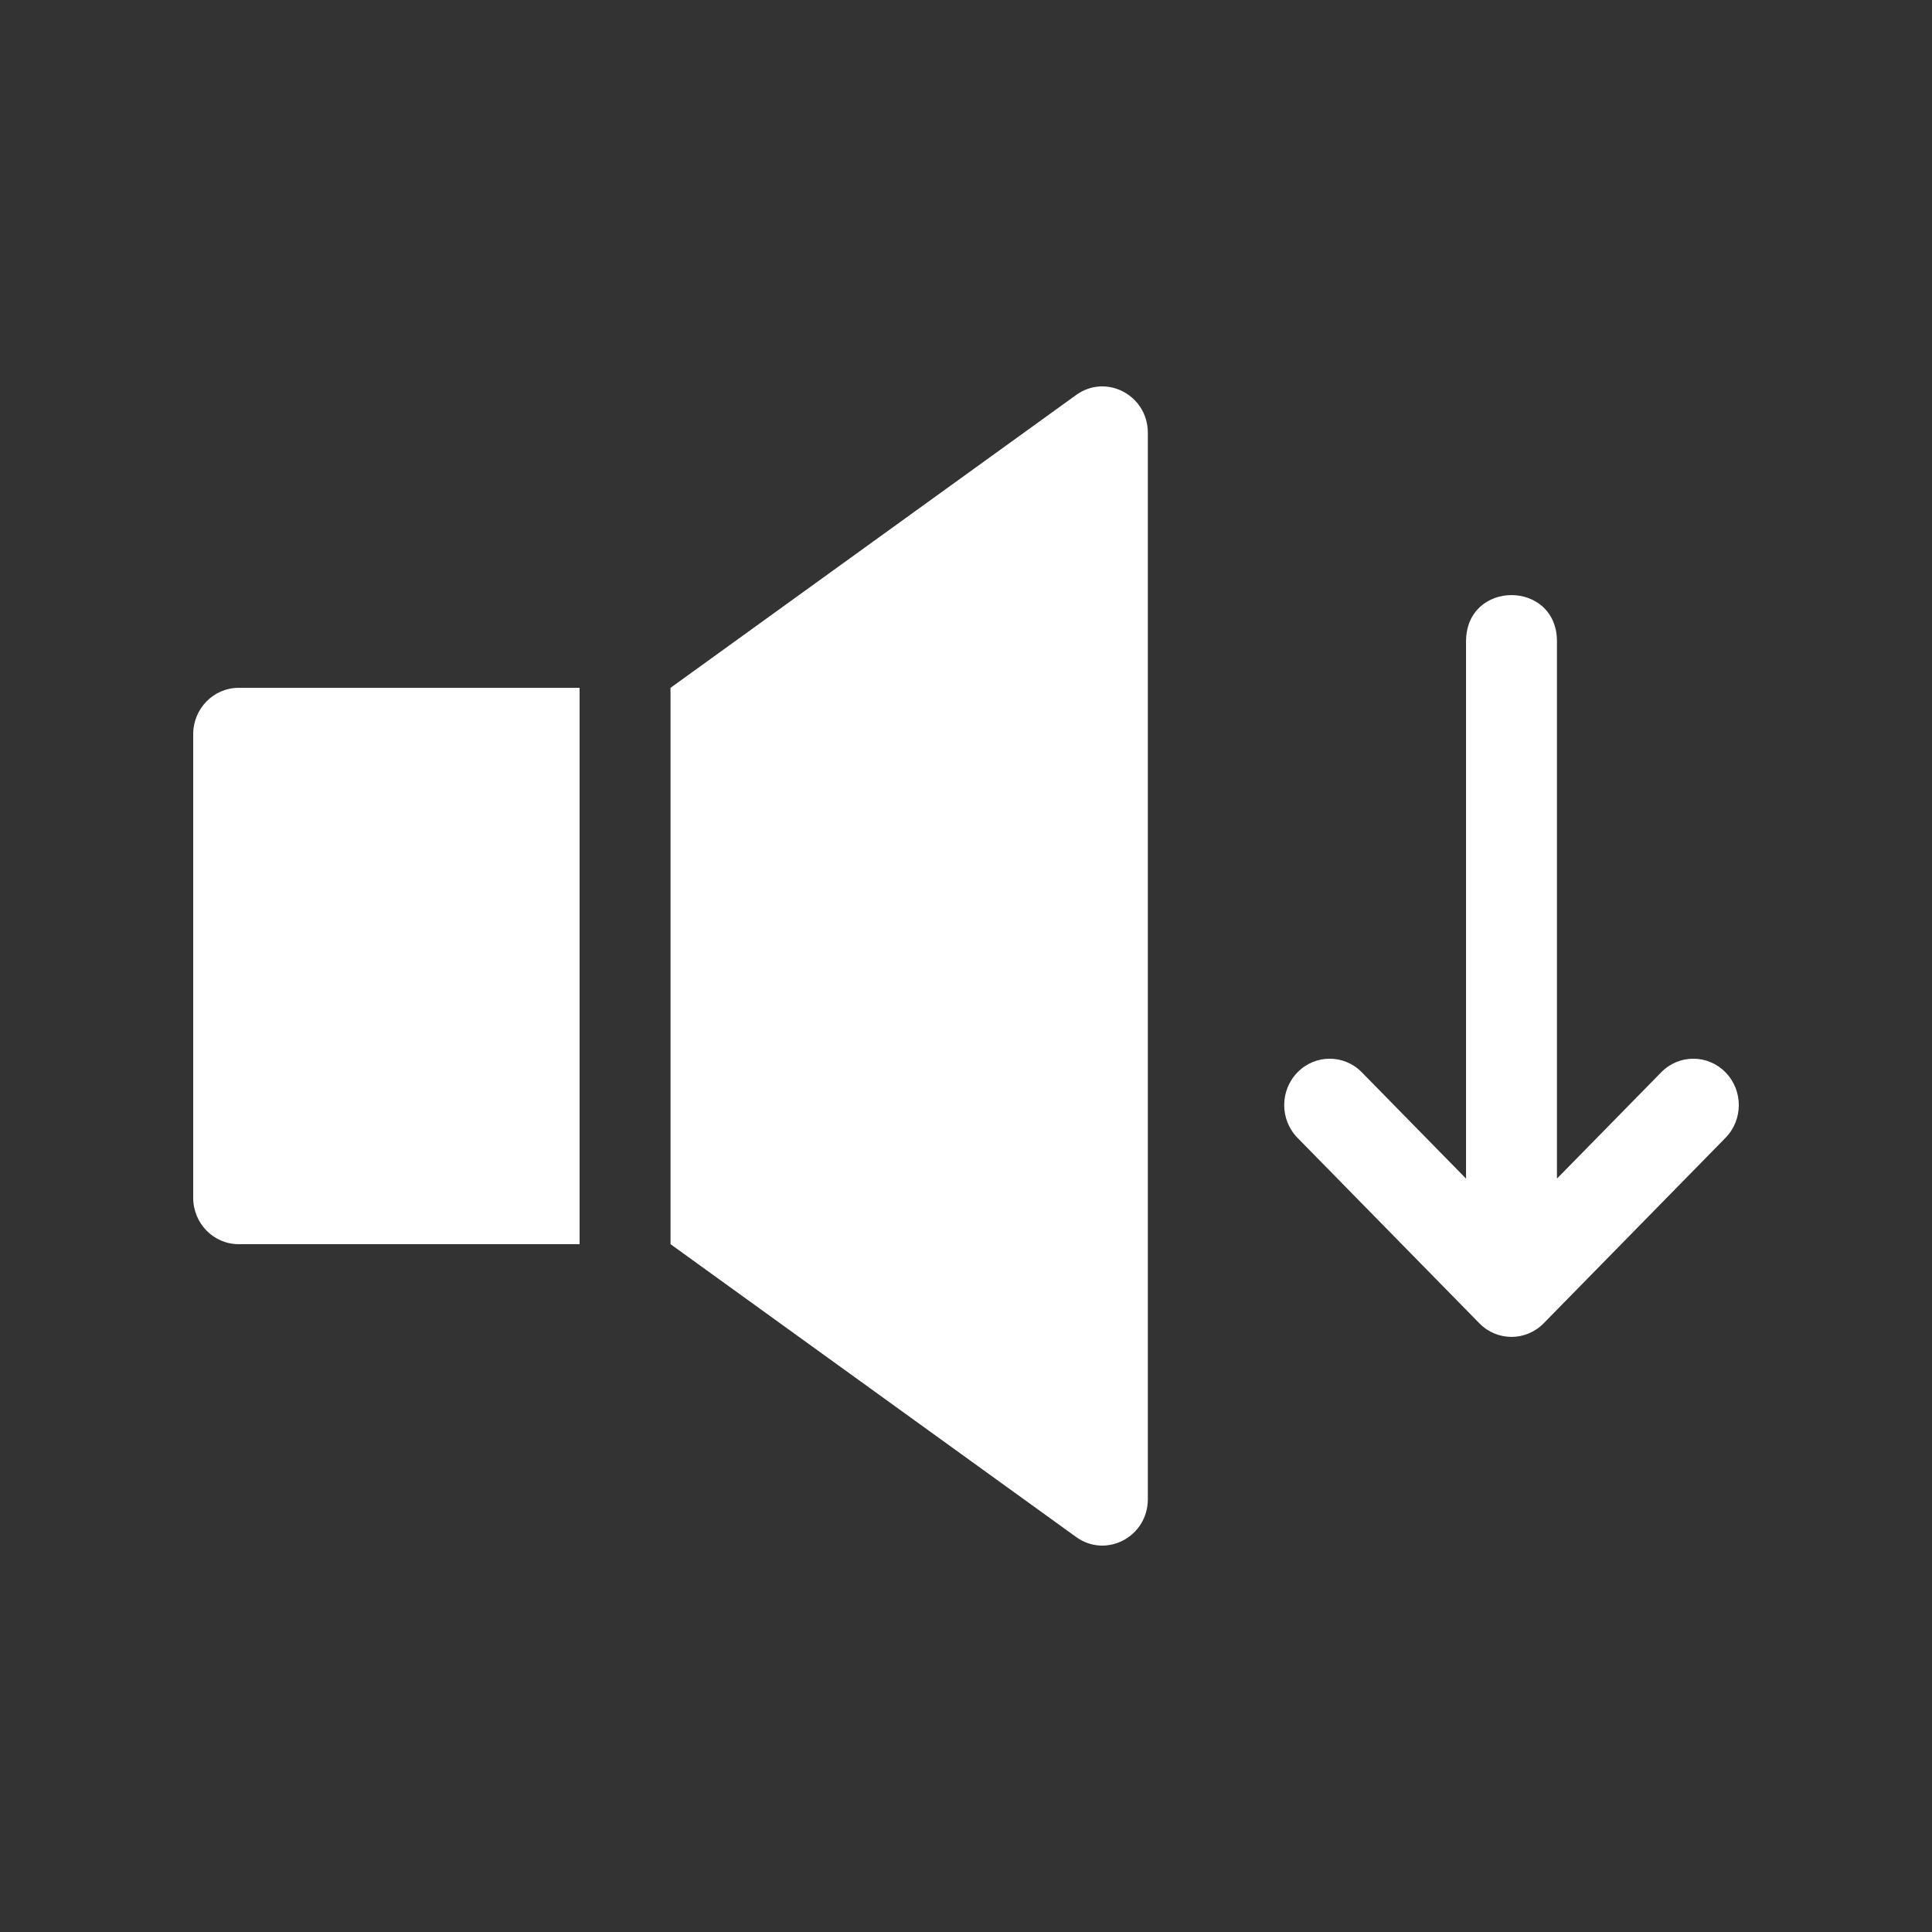 <svg width="50" height="50" viewBox="0 0 50 50" fill="none" xmlns="http://www.w3.org/2000/svg">
<rect x="0" y="0" width="50" height="50" fill="#333333" stroke="none"/>
<path d="M6.176 17.801H15V32.199H6.176C5.527 32.199 5 31.662 5 30.999V19.001C5 18.338 5.527 17.801 6.176 17.801ZM27.841 10.229C28.619 9.656 29.706 10.223 29.706 11.202V38.798C29.706 39.777 28.619 40.344 27.841 39.771L17.353 32.199V17.801L27.841 10.229ZM40.294 16.601V30.502L42.992 27.751C43.451 27.282 44.196 27.282 44.655 27.751C45.115 28.22 45.115 28.979 44.655 29.448L39.95 34.247C39.49 34.716 38.745 34.716 38.286 34.247L33.58 29.448C33.12 28.979 33.12 28.22 33.58 27.751C34.039 27.282 34.784 27.282 35.244 27.751L37.941 30.502V16.601C37.941 15.001 40.294 15.001 40.294 16.601Z" fill="white"/>
</svg>
